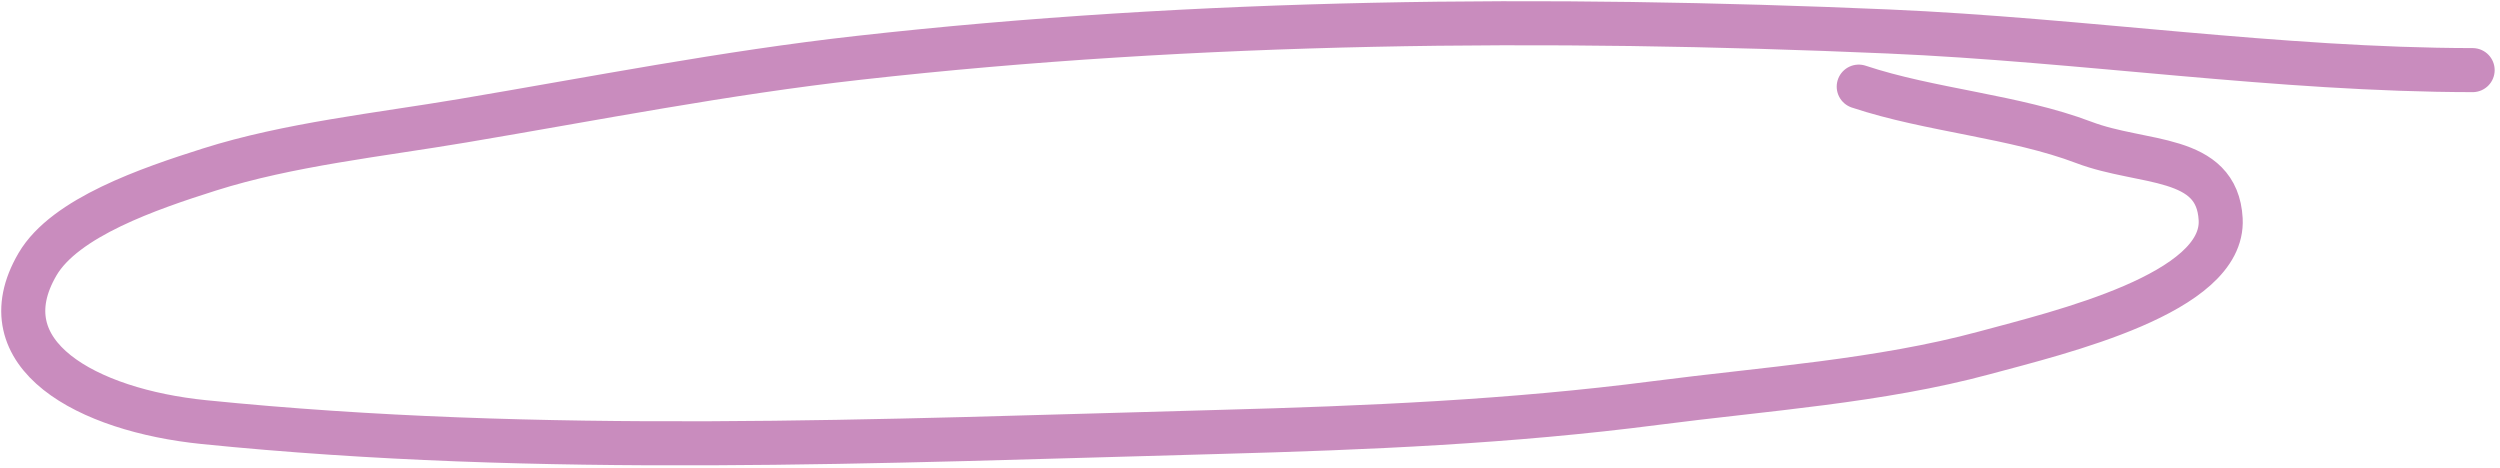 <?xml version="1.0" encoding="UTF-8"?> <svg xmlns="http://www.w3.org/2000/svg" width="454" height="85" viewBox="0 0 454 85" fill="none"><path d="M449.031 12.733C413.741 12.697 378.189 7.24 342.957 5.718C280.804 3.035 217.809 3.569 155.937 10.5C131.711 13.213 107.9 17.901 84.019 21.928C68.867 24.482 52.442 26.216 38.029 30.784C27.085 34.253 11.792 39.474 6.812 47.988C-2.763 64.359 15.786 74.505 37.025 76.654C98.417 82.864 159.607 80.101 221.467 78.437C248.128 77.72 274.339 76.603 300.697 73.183C320.523 70.611 341.319 69.236 360.367 64.083C374.211 60.339 404 53.288 403.273 39.82C402.633 27.95 389.119 29.928 378.45 25.873C365.905 21.106 350.52 20.048 337.545 15.732" stroke="#C98CBE" stroke-width="8" stroke-linecap="round"></path></svg> 